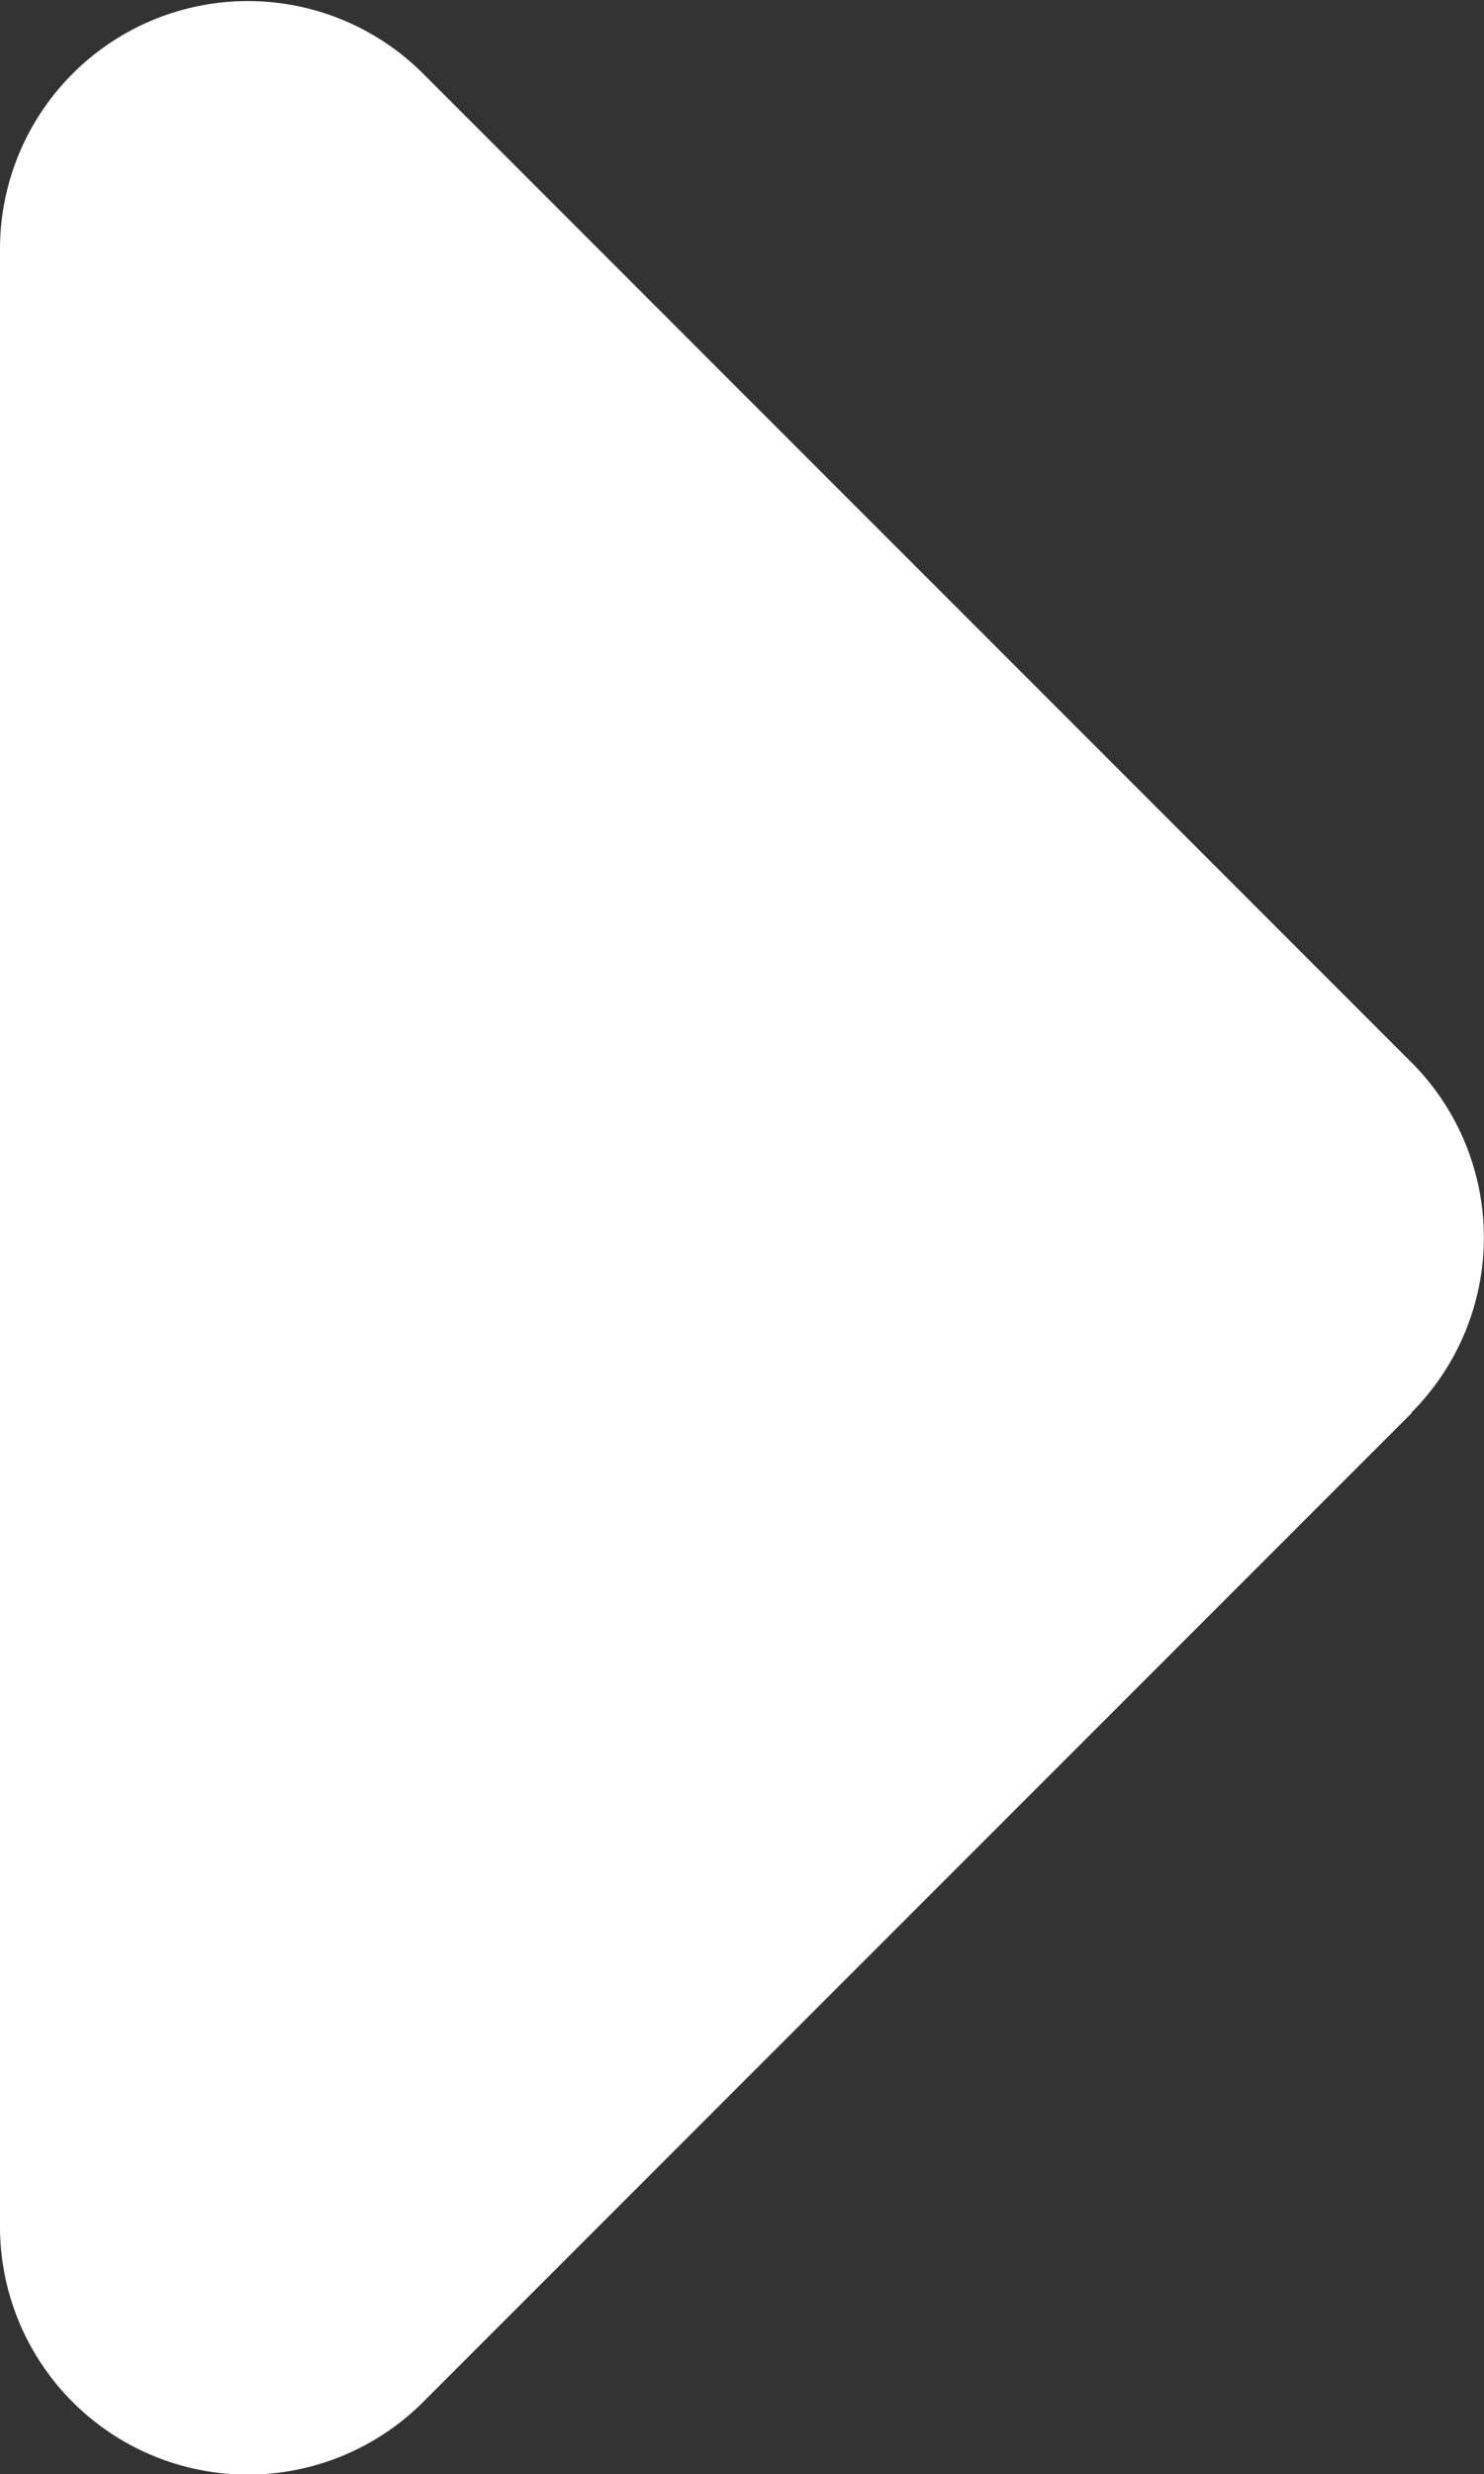 <svg xmlns="http://www.w3.org/2000/svg" width="6.178" height="10.296" viewBox="0 0 6.178 10.296">
  <rect x="0" y="0" width="6.178" height="10.296" fill="#333333" stroke="none"/>
  <path id="caret-right-solid" d="M69.776,101.8a1.031,1.031,0,0,0,0-1.457l-4.117-4.117a1.032,1.032,0,0,0-1.759.73v8.234a1.032,1.032,0,0,0,1.759.73l4.117-4.117Z" transform="translate(-63.9 -95.922)" fill="#fff"/>
</svg>
